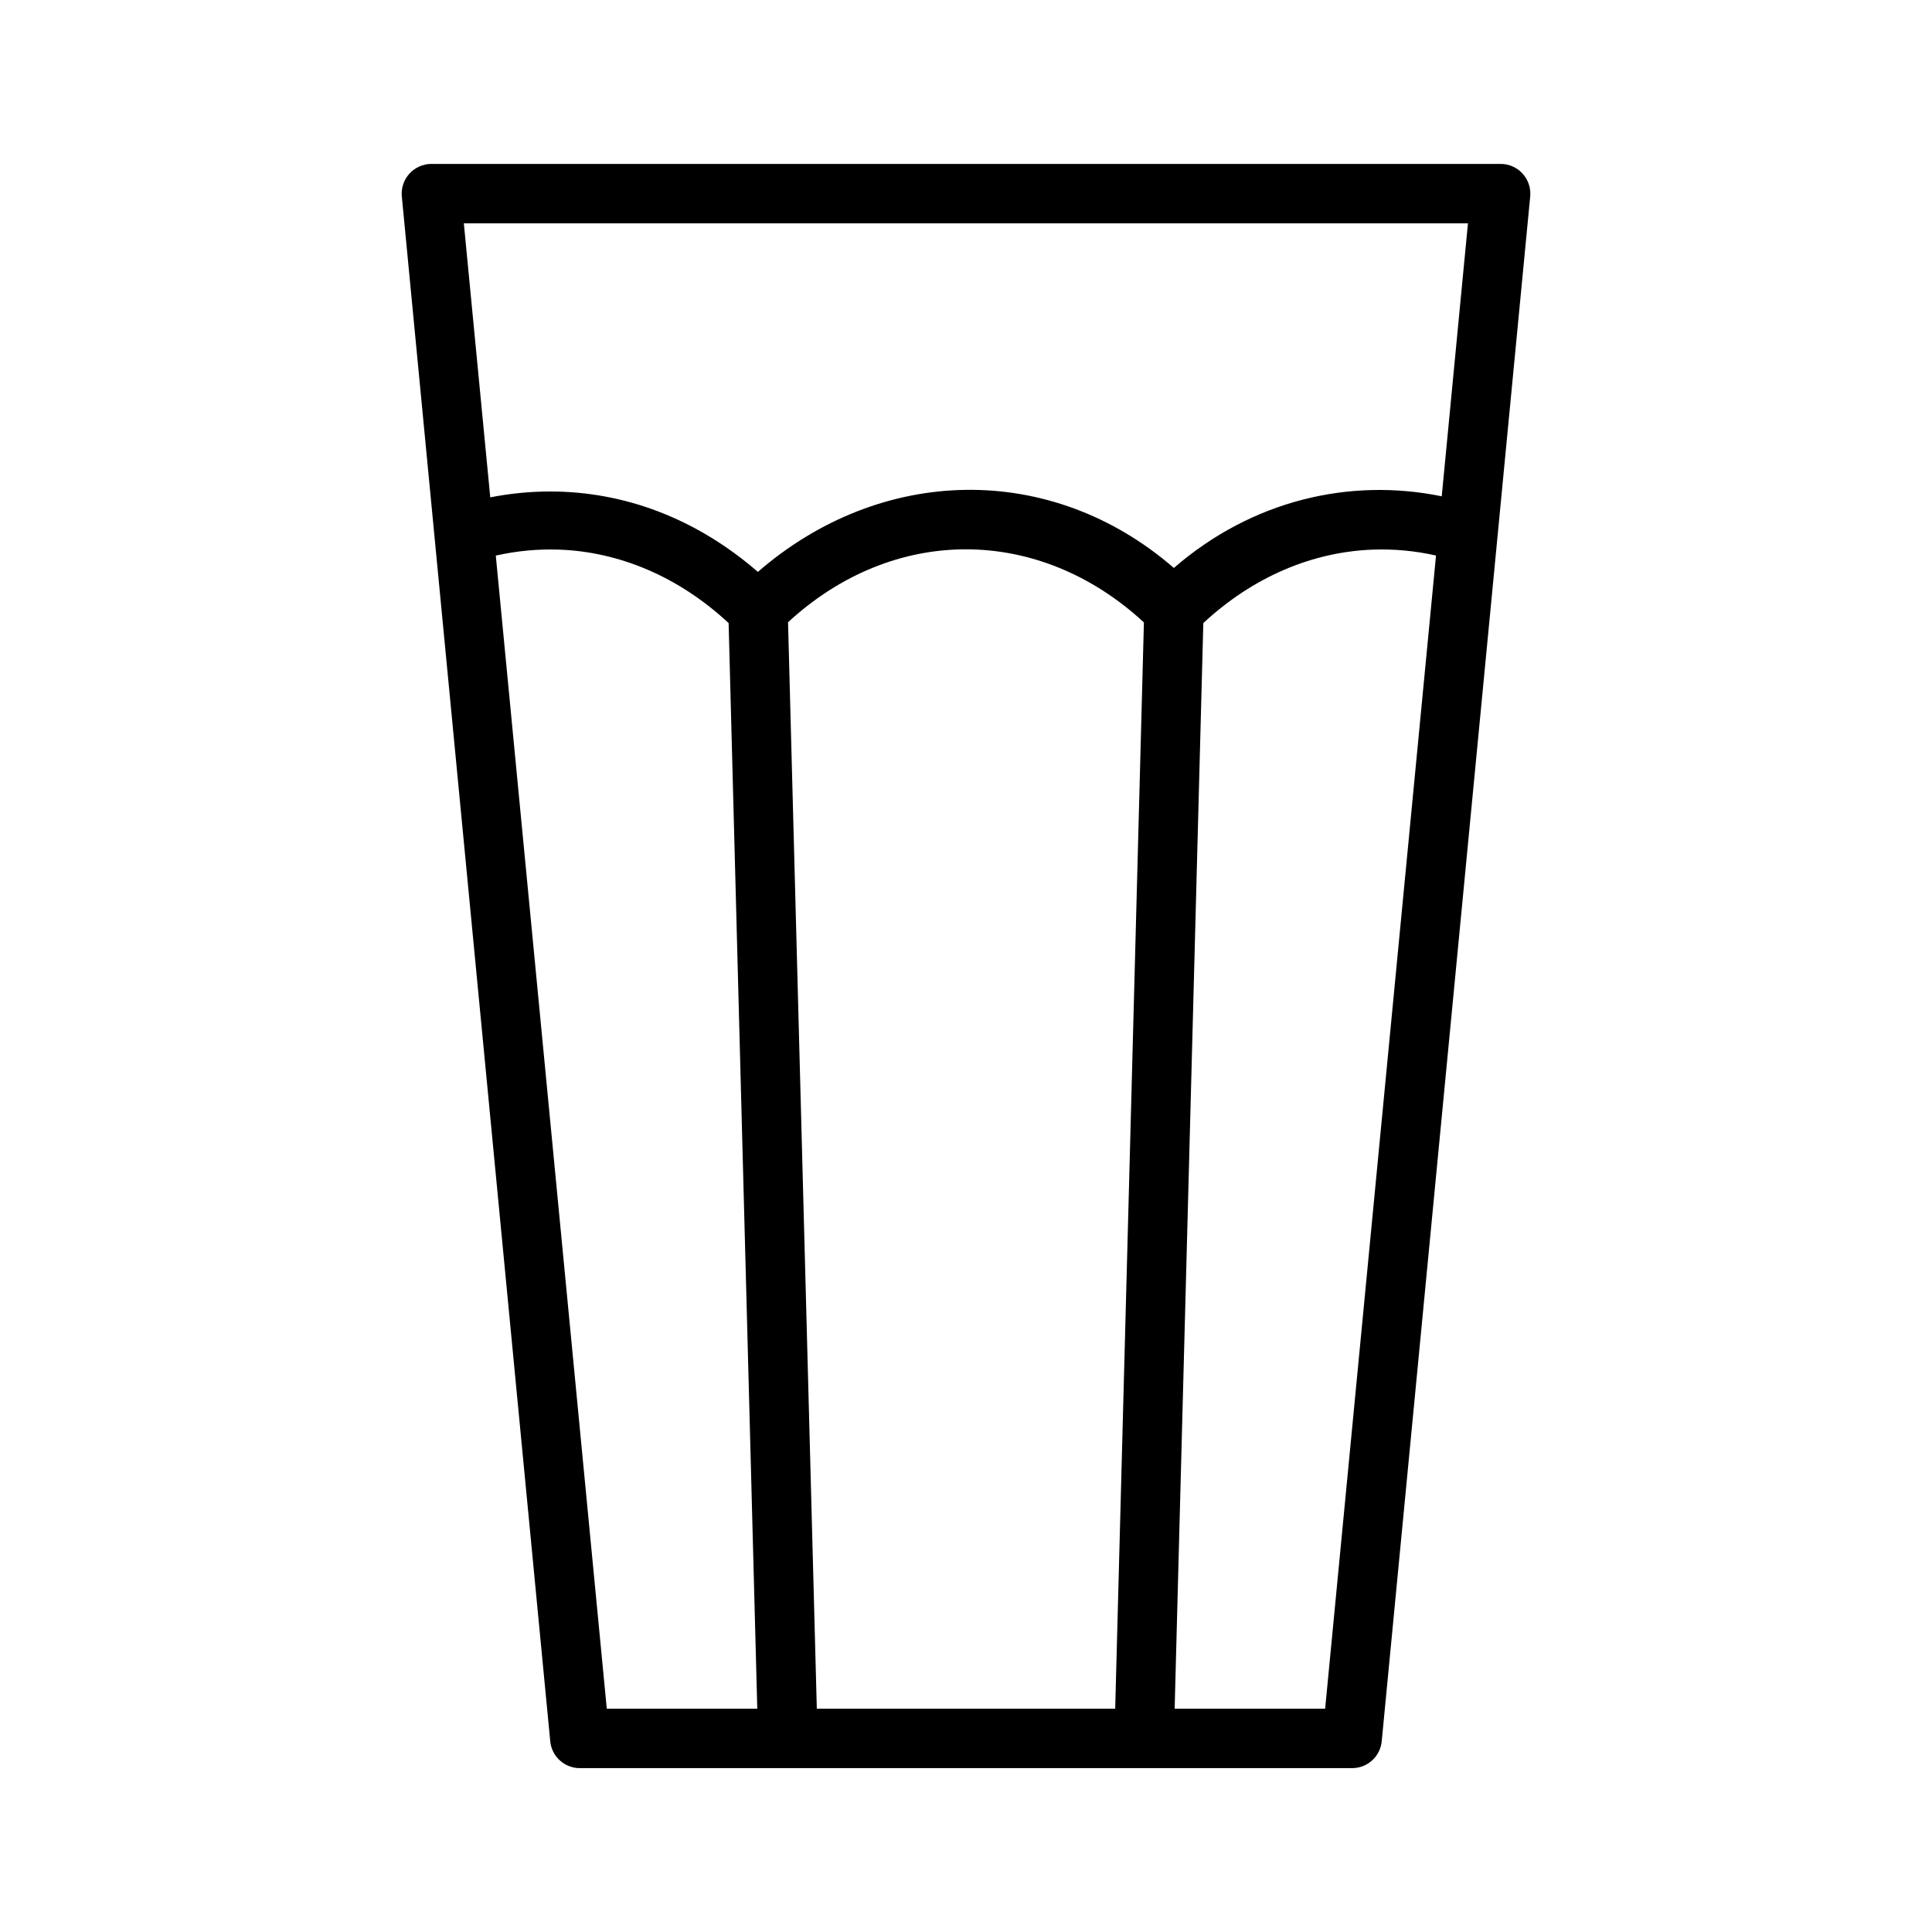 <?xml version="1.0" encoding="UTF-8"?>
<!-- Uploaded to: SVG Repo, www.svgrepo.com, Generator: SVG Repo Mixer Tools -->
<svg fill="#000000" width="800px" height="800px" version="1.1" viewBox="144 144 512 512" xmlns="http://www.w3.org/2000/svg">
 <path d="m258.33 187.44c-2.227 0-4.348 0.938-5.84 2.59-1.496 1.648-2.223 3.852-2 6.066l39.328 409.33c0.375 4.055 3.781 7.156 7.856 7.148h204.66c4.066 0 7.465-3.098 7.84-7.148l39.344-409.33c0.223-2.215-0.504-4.418-1.996-6.066-1.496-1.652-3.617-2.59-5.844-2.59zm8.594 15.746h266.1l-6.949 72.34c-24.488-5.008-50.379 1.125-70.988 18.988-16.305-14.133-35.711-20.953-55.117-20.695-19.41 0.258-38.824 7.594-55.121 21.738-16.297-14.125-35.324-21.309-55.09-21.309-5.301 0-10.598 0.531-15.836 1.555zm133.04 86.391c16.656 0 33.277 6.508 47.184 19.375l-7.609 287.88h-79.074l-7.625-287.93c13.895-12.832 30.488-19.328 47.125-19.328zm-107.83 0.078c15.926 0.566 31.676 7.121 44.957 19.465l7.598 287.71h-39.883l-29.414-305.59c5.527-1.25 11.145-1.781 16.742-1.582zm215.7 0c5.598-0.203 11.203 0.32 16.727 1.566l-29.383 305.61h-39.883l7.598-287.71c13.273-12.336 29.027-18.891 44.941-19.465z"/>
</svg>